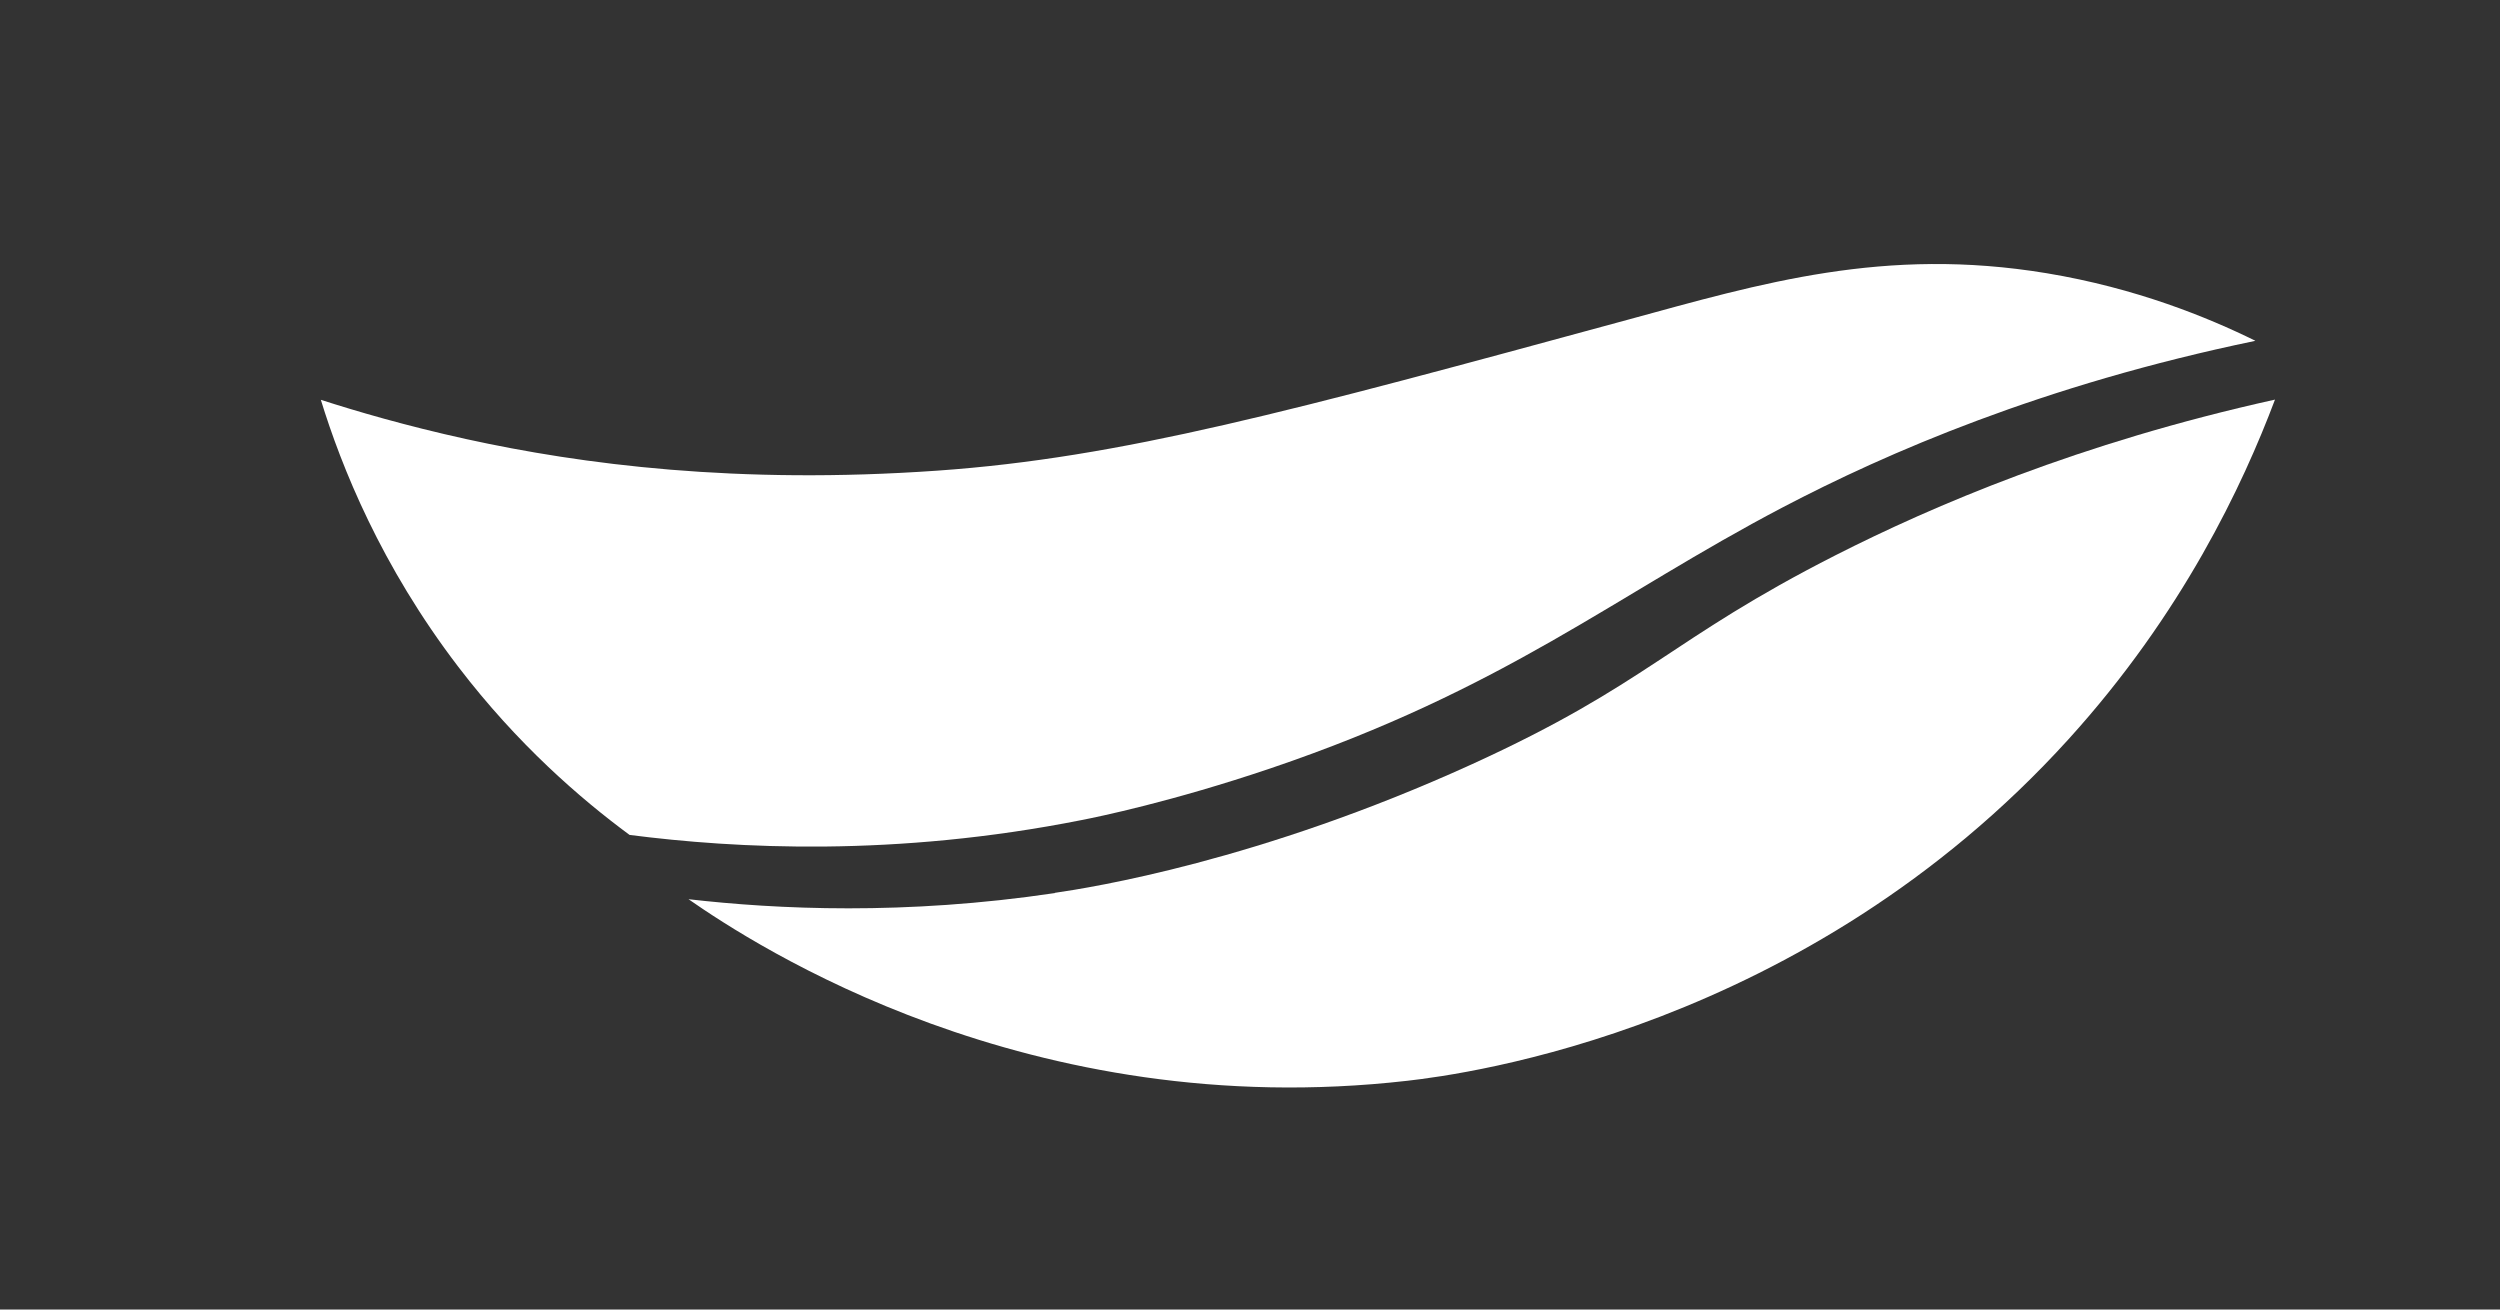<svg xmlns="http://www.w3.org/2000/svg" id="Layer_2" data-name="Layer 2" viewBox="0 0 126 66"><rect x="0" y="0" width="126" height="66" fill="#333333" stroke="none"/><defs><style>      .cls-1 {        fill: #fff;      }    </style></defs><path class="cls-1" d="M113.66,17.17c-2.4-1.18-5.99-2.65-10.51-3.4-8.17-1.35-14.35.5-21.13,2.35-17.02,4.63-25.53,6.95-34.77,7.6-10.08.71-17.92-.31-23.75-1.59-3.05-.67-5.56-1.41-7.33-1.98,1.04,3.38,3.03,8.36,6.93,13.46,2.98,3.9,6.15,6.64,8.63,8.47,5.37.69,13.38,1.12,22.79-.75.82-.16,4.53-.92,9.5-2.6,11.87-4.02,17.36-8.72,25.83-13.16,5.23-2.74,13.1-6.17,23.81-8.39Z"></path><path class="cls-1" d="M53.17,45.01c-7.58,1.13-14.01.82-18.47.31,3.34,2.32,17.12,11.34,36.24,9.15,2.88-.33,20.04-2.57,33.32-17.22,5.74-6.33,8.78-12.81,10.4-17.11-9.89,2.19-17.25,5.36-22.14,7.84-8.4,4.27-9.44,6.48-18.34,10.54-10.73,4.89-19.23,6.22-21.02,6.48Z"></path></svg>